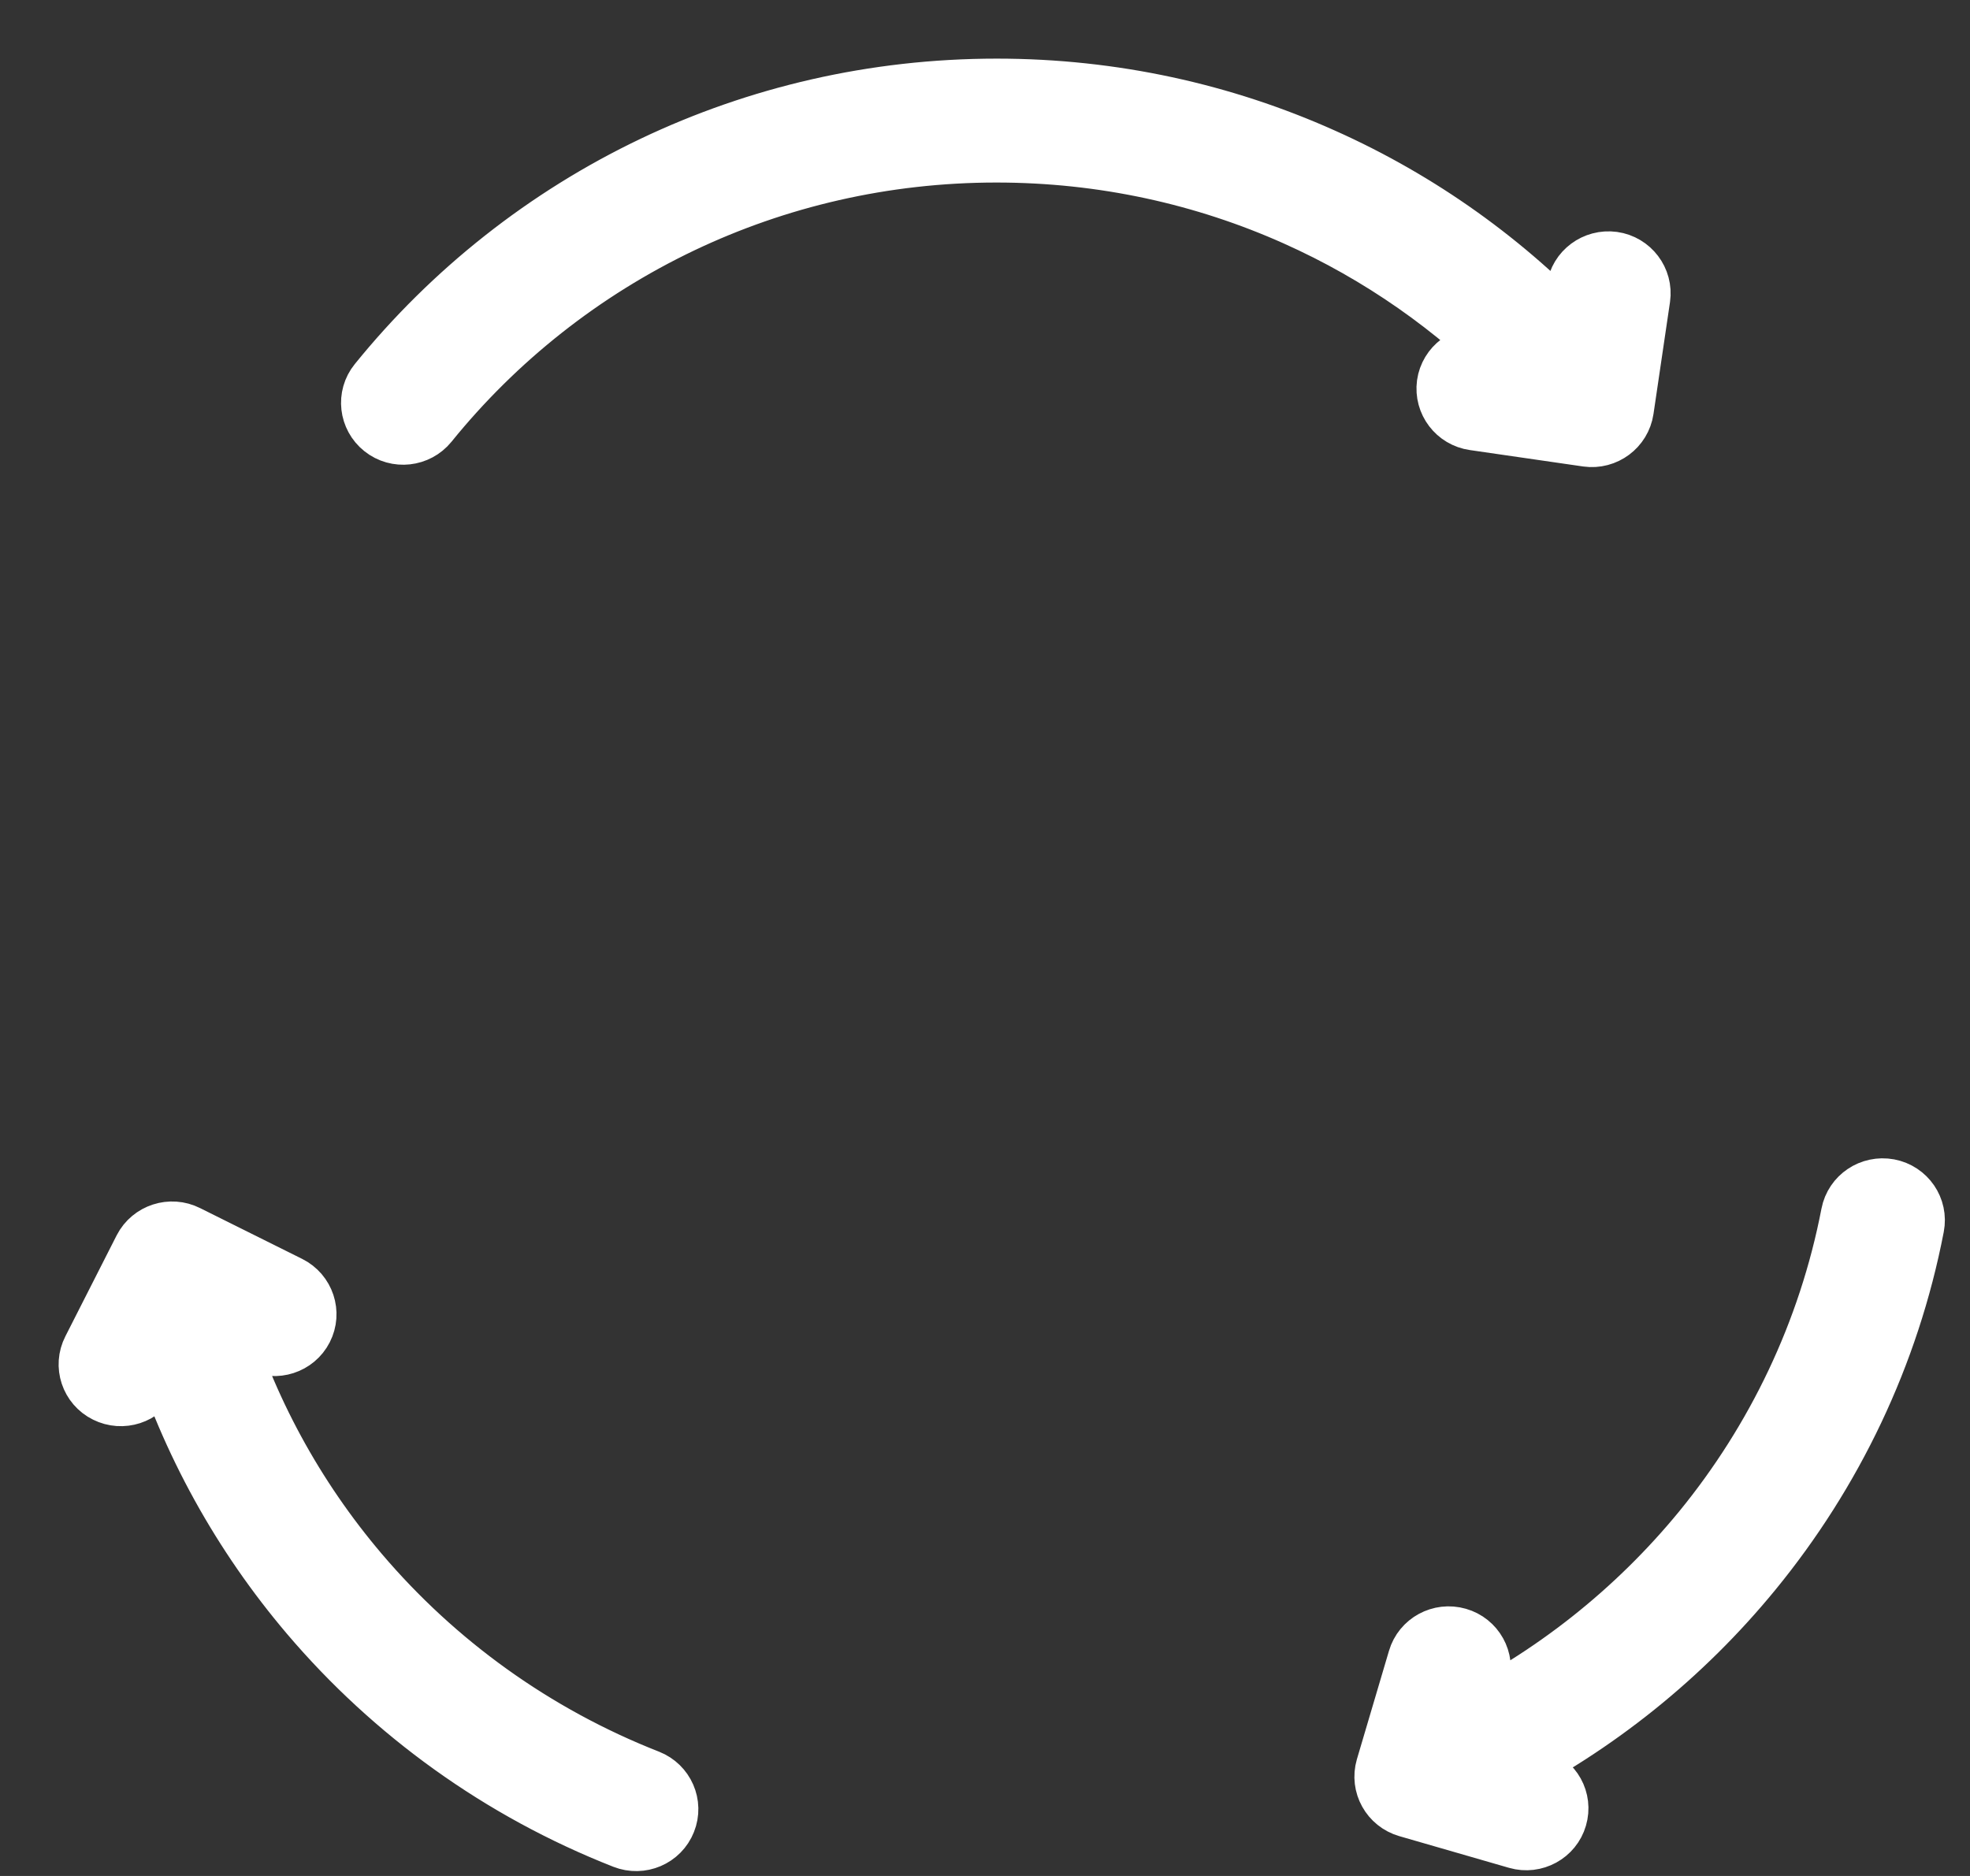 <?xml version="1.0" encoding="utf-8"?>
<svg xmlns="http://www.w3.org/2000/svg" fill="none" height="100%" overflow="visible" preserveAspectRatio="none" style="display: block;" viewBox="0 0 21 20" width="100%">
<rect x="0" y="0" width="21" height="20" fill="#333333" stroke="none"/>
<path clip-rule="evenodd" d="M4.522 4.473C4.423 4.595 4.242 4.616 4.118 4.517C3.995 4.419 3.974 4.24 4.073 4.118C4.857 3.15 5.854 2.359 6.994 1.816C8.093 1.293 9.325 1 10.625 1C11.855 1 13.023 1.262 14.076 1.734C15.104 2.193 16.021 2.851 16.776 3.658L16.86 3.087C16.882 2.931 17.028 2.823 17.186 2.844C17.343 2.866 17.453 3.011 17.431 3.166L17.255 4.359C17.232 4.515 17.086 4.624 16.929 4.602L15.722 4.427C15.565 4.405 15.456 4.261 15.477 4.105C15.499 3.949 15.645 3.84 15.803 3.862L16.235 3.924C15.554 3.228 14.742 2.657 13.837 2.253C12.858 1.815 11.77 1.571 10.622 1.571C9.41 1.571 8.264 1.844 7.242 2.33C6.18 2.836 5.251 3.572 4.522 4.473ZM3.054 13.757C3.196 13.828 3.253 14 3.181 14.14C3.11 14.28 2.936 14.336 2.794 14.265L2.265 14.002C2.57 15.042 3.093 15.996 3.785 16.81C4.607 17.777 5.667 18.545 6.888 19.024C7.035 19.082 7.108 19.247 7.049 19.393C6.991 19.54 6.823 19.611 6.675 19.553C5.366 19.039 4.227 18.214 3.345 17.176C2.628 16.332 2.08 15.347 1.747 14.276L1.545 14.674C1.473 14.814 1.3 14.87 1.158 14.799C1.016 14.729 0.959 14.557 1.031 14.417L1.578 13.34C1.65 13.2 1.824 13.144 1.965 13.215L3.054 13.757ZM15.166 17.706C15.21 17.555 15.37 17.468 15.523 17.512C15.675 17.555 15.764 17.714 15.719 17.864L15.55 18.434C16.577 17.936 17.477 17.221 18.19 16.351C18.98 15.385 19.54 14.226 19.785 12.956C19.815 12.801 19.966 12.7 20.123 12.729C20.28 12.759 20.382 12.908 20.352 13.063C20.089 14.427 19.487 15.672 18.636 16.711C17.9 17.61 16.978 18.353 15.927 18.884L16.35 19.007C16.503 19.05 16.591 19.208 16.546 19.359C16.503 19.509 16.342 19.597 16.19 19.553L15.02 19.215C14.868 19.171 14.78 19.013 14.824 18.862L15.166 17.706Z" fill="white" fill-rule="evenodd" id="Vector" stroke="white" stroke-width="0.75"/>
</svg>